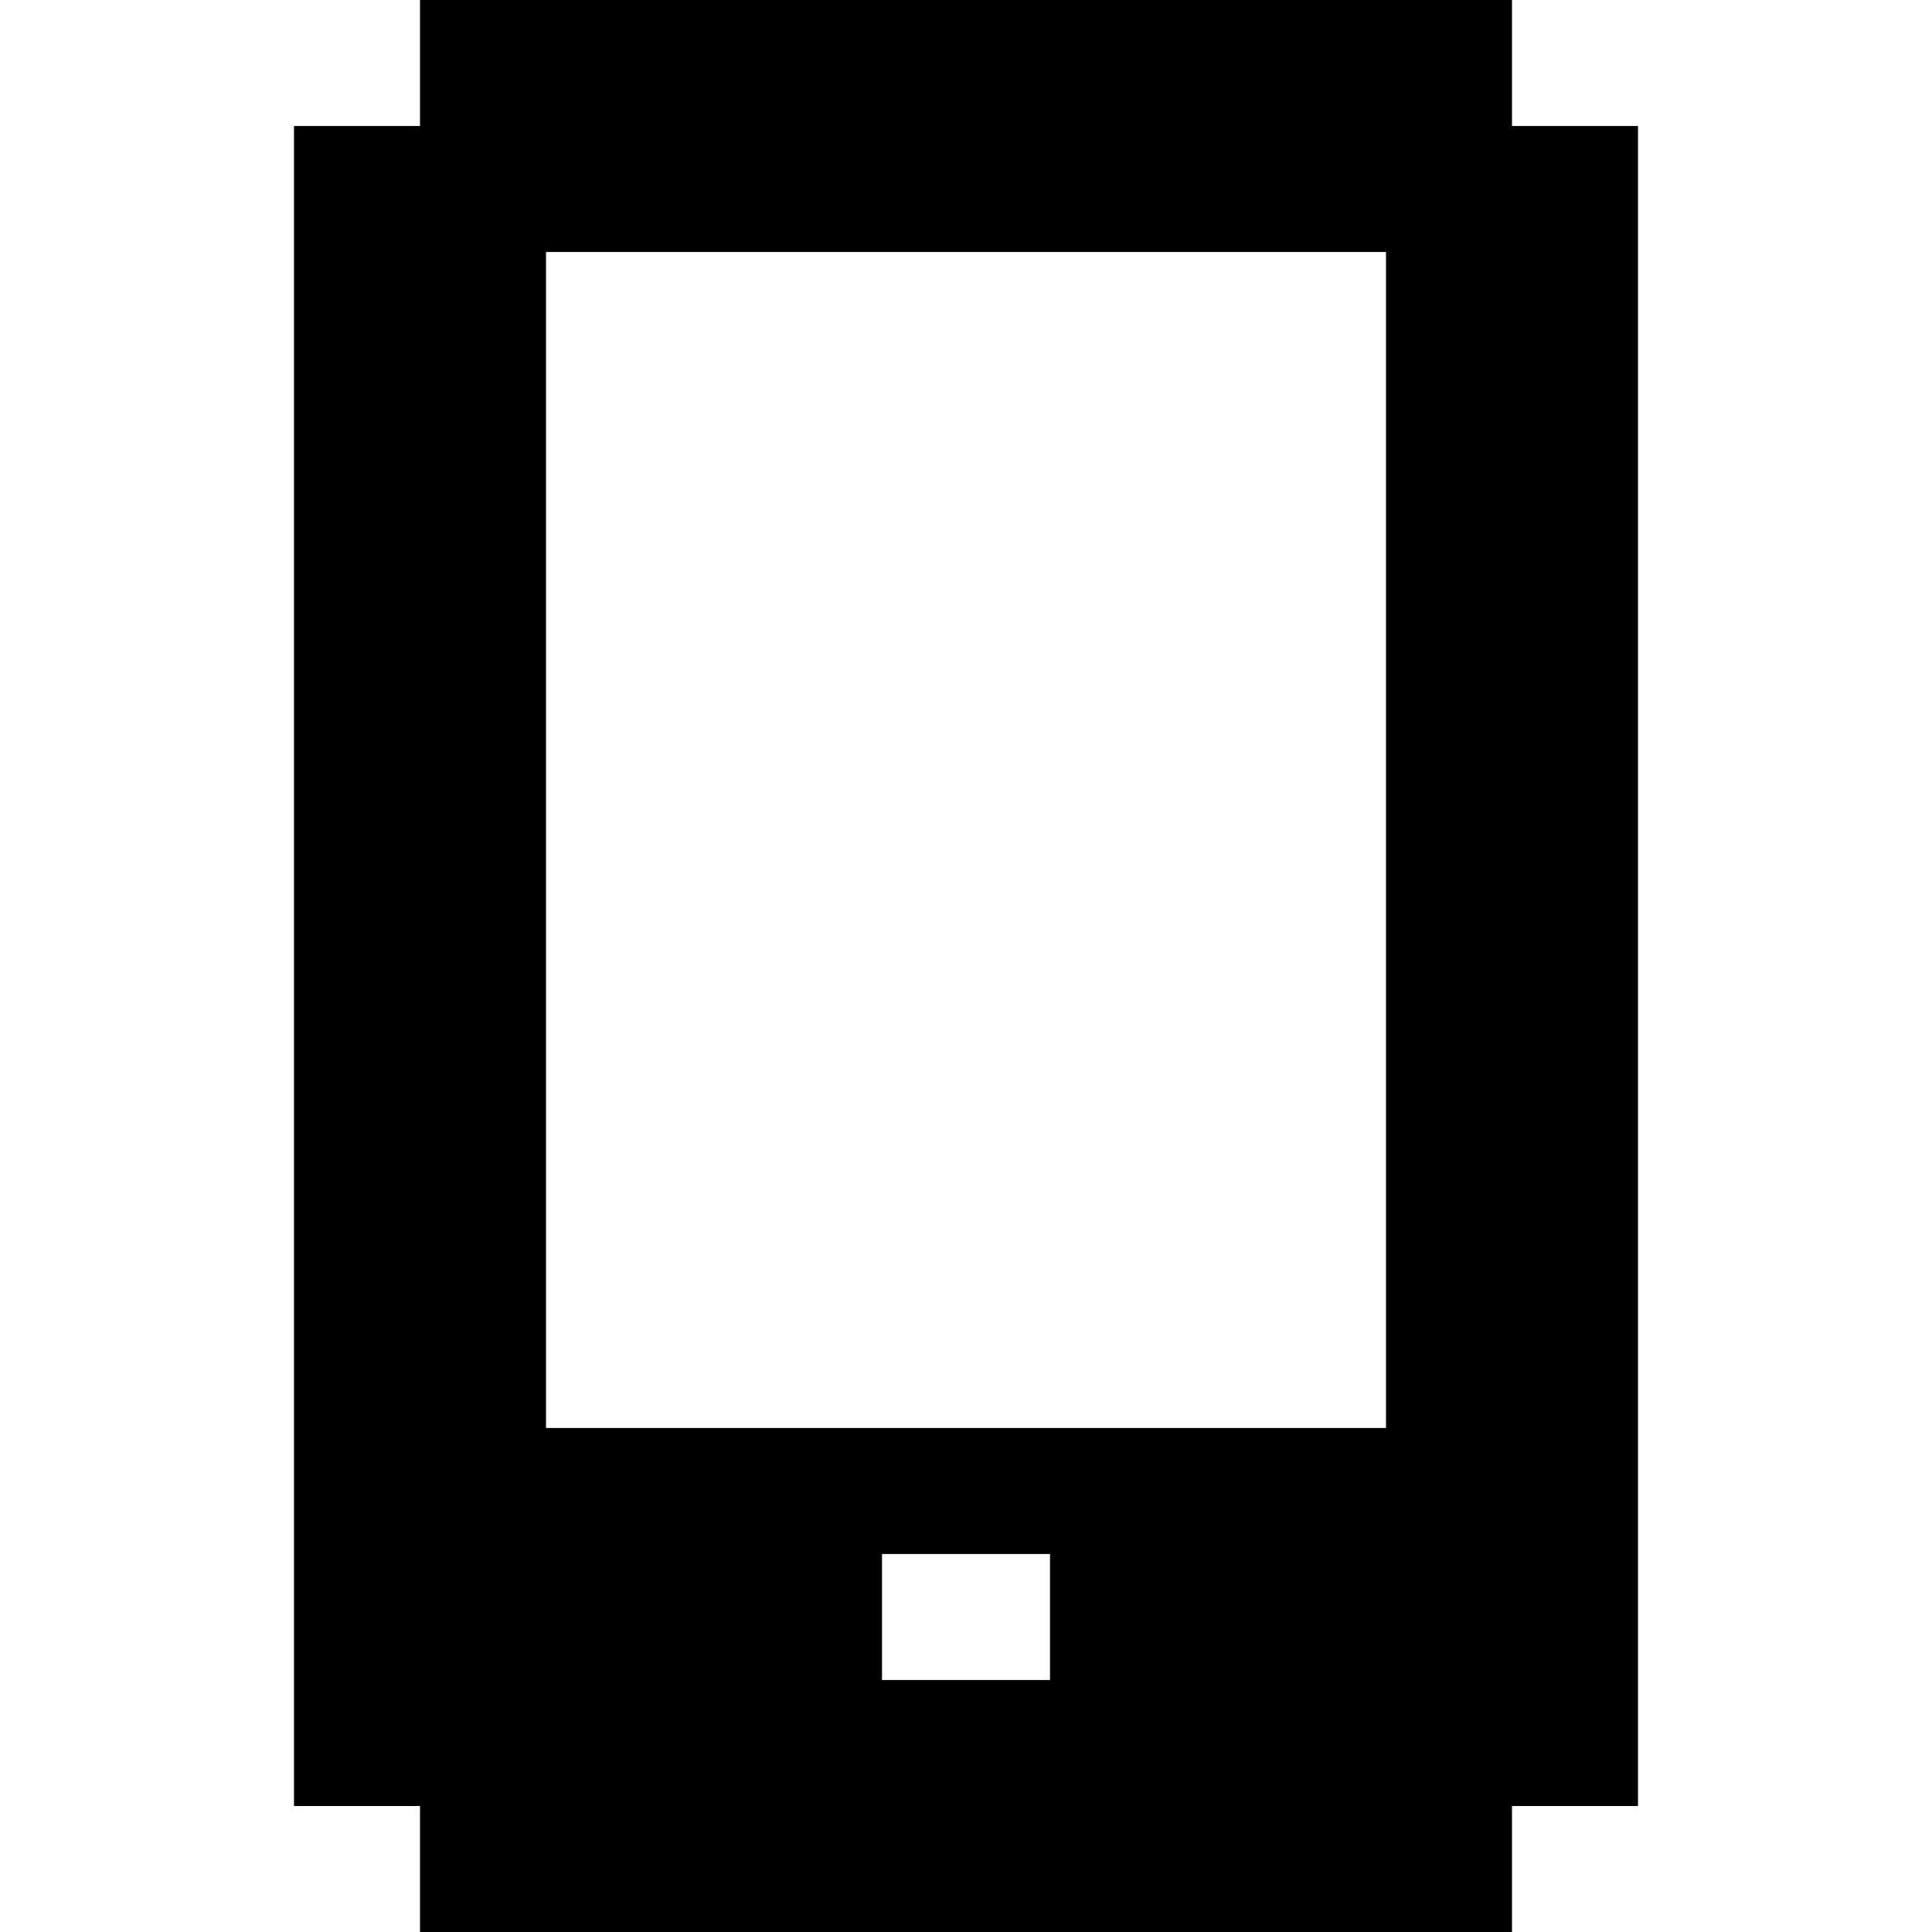 <?xml version="1.0" encoding="iso-8859-1"?>
<!-- Uploaded to: SVG Repo, www.svgrepo.com, Generator: SVG Repo Mixer Tools -->
<svg fill="#000000" height="800px" width="800px" version="1.1" id="Layer_1" xmlns="http://www.w3.org/2000/svg" xmlns:xlink="http://www.w3.org/1999/xlink" 
	 viewBox="0 0 512 512" xml:space="preserve">
<g>
	<g>
		<path d="M400.696,33.391V0H111.304v33.391H77.913v445.217h33.391V512h289.391v-33.391h33.391V33.391H400.696z M278.261,445.217
			h-44.522v-33.391h44.522V445.217z M367.304,378.435H144.696V66.783h222.609V378.435z"/>
	</g>
</g>
</svg>